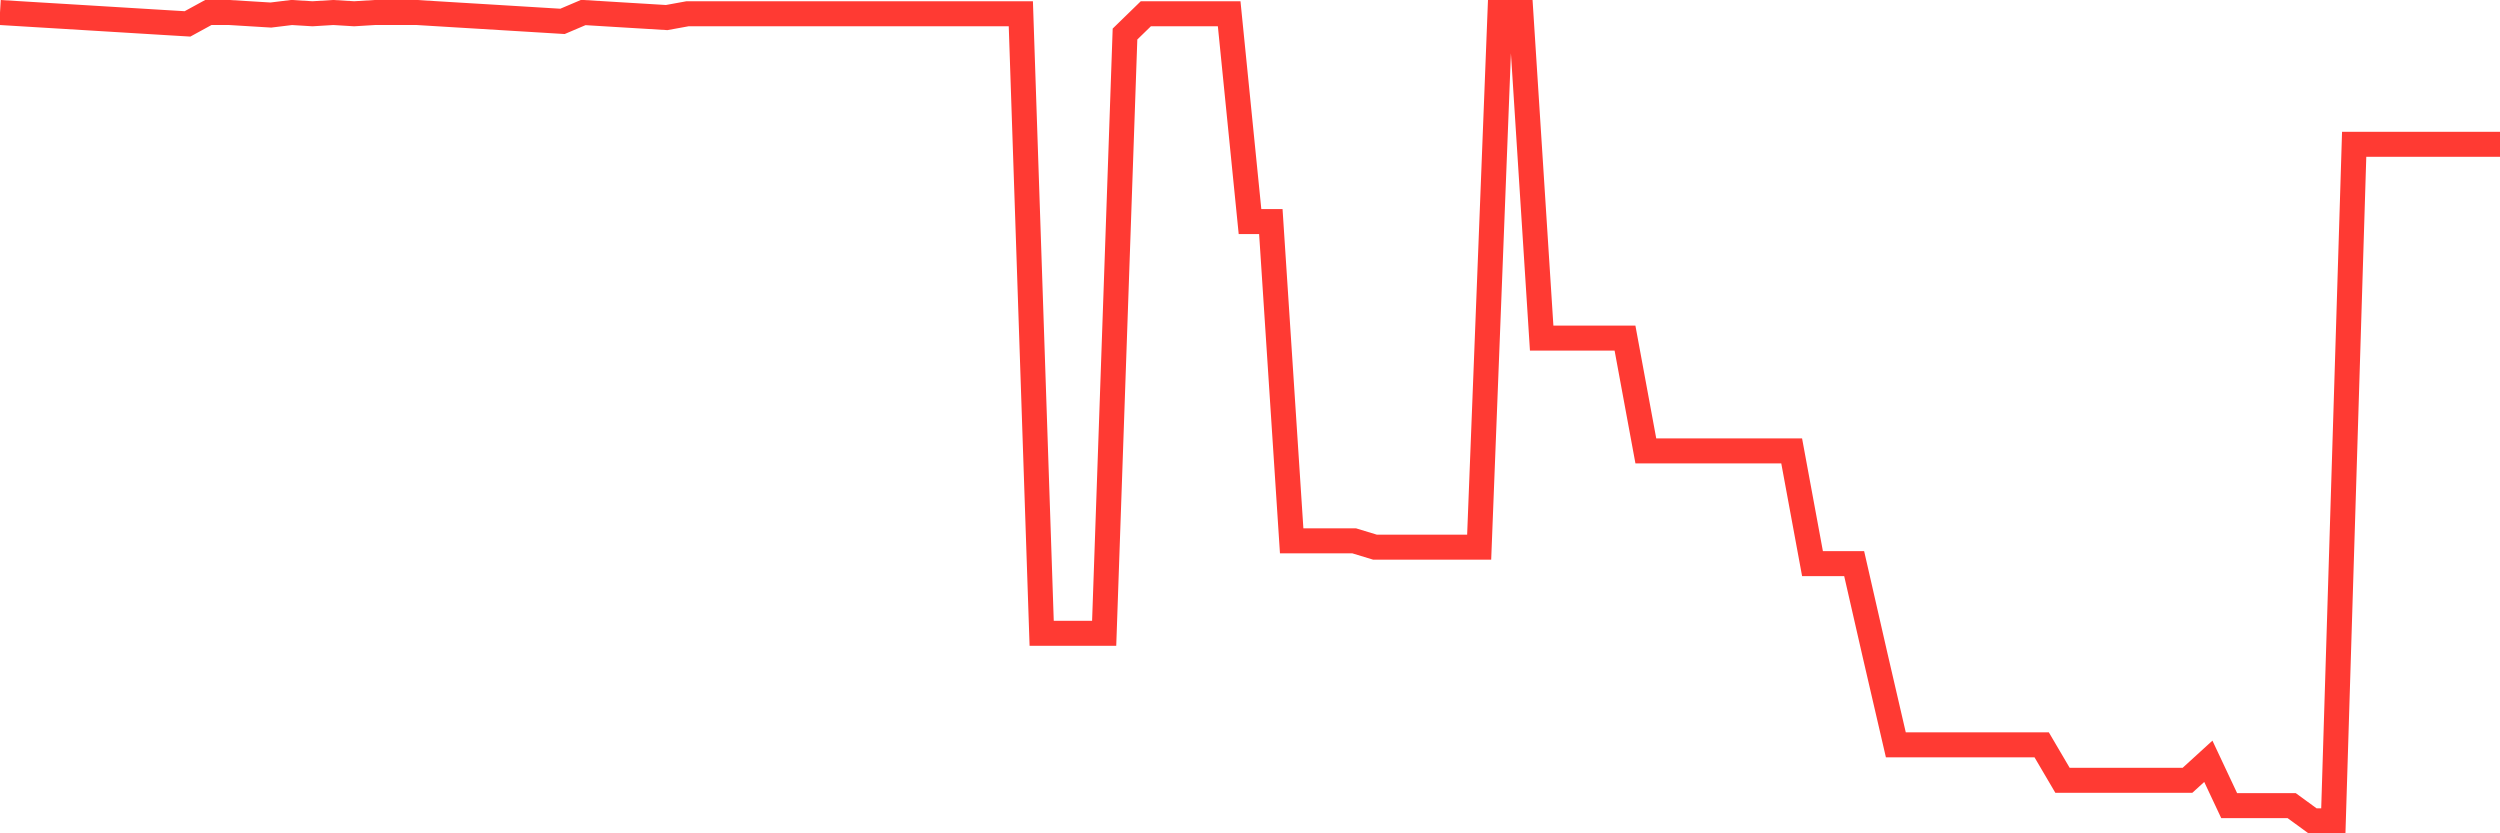 <svg
  xmlns="http://www.w3.org/2000/svg"
  xmlns:xlink="http://www.w3.org/1999/xlink"
  width="120"
  height="40"
  viewBox="0 0 120 40"
  preserveAspectRatio="none"
>
  <polyline
    points="0,0.6 1,0.661 2,0.722 3,0.782 4,0.843 5,0.904 6,0.965 7,1.026 8,1.087 9,1.147 10,0.6 11,0.6 12,0.661 13,0.722 14,0.6 15,0.661 16,0.6 17,0.661 18,0.6 19,0.6 20,0.6 21,0.661 22,0.722 23,0.782 24,0.843 25,0.904 26,0.965 27,1.026 28,0.6 29,0.661 30,0.722 31,0.782 32,0.843 33,0.661 34,0.661 35,0.661 36,0.661 37,0.661 38,0.661 39,0.661 40,0.661 41,0.661 42,0.661 43,0.661 44,0.661 45,0.661 46,0.661 47,0.661 48,0.661 49,0.661 50,30.399 51,30.399 52,30.399 53,30.399 54,1.634 55,0.661 56,0.661 57,0.661 58,0.661 59,0.661 60,10.634 61,10.634 62,25.96 63,25.96 64,25.96 65,25.96 66,26.264 67,26.264 68,26.264 69,26.264 70,26.264 71,26.264 72,0.6 73,0.6 74,16.229 75,16.229 76,16.229 77,16.229 78,16.229 79,21.642 80,21.642 81,21.642 82,21.642 83,21.642 84,21.642 85,21.642 86,21.642 87,27.055 88,27.055 89,27.055 90,31.433 91,35.751 92,35.751 93,35.751 94,35.751 95,35.751 96,35.751 97,35.751 98,35.751 99,37.454 100,37.454 101,37.454 102,37.454 103,37.454 104,37.454 105,37.454 106,36.542 107,38.67 108,38.67 109,38.67 110,38.67 111,39.4 112,39.4 113,6.925 114,6.925 115,6.925 116,6.925 117,6.925 118,6.925 119,6.925 120,6.925"
    fill="none"
    stroke="#ff3a33"
    stroke-width="1.2"
  >
  </polyline>
</svg>